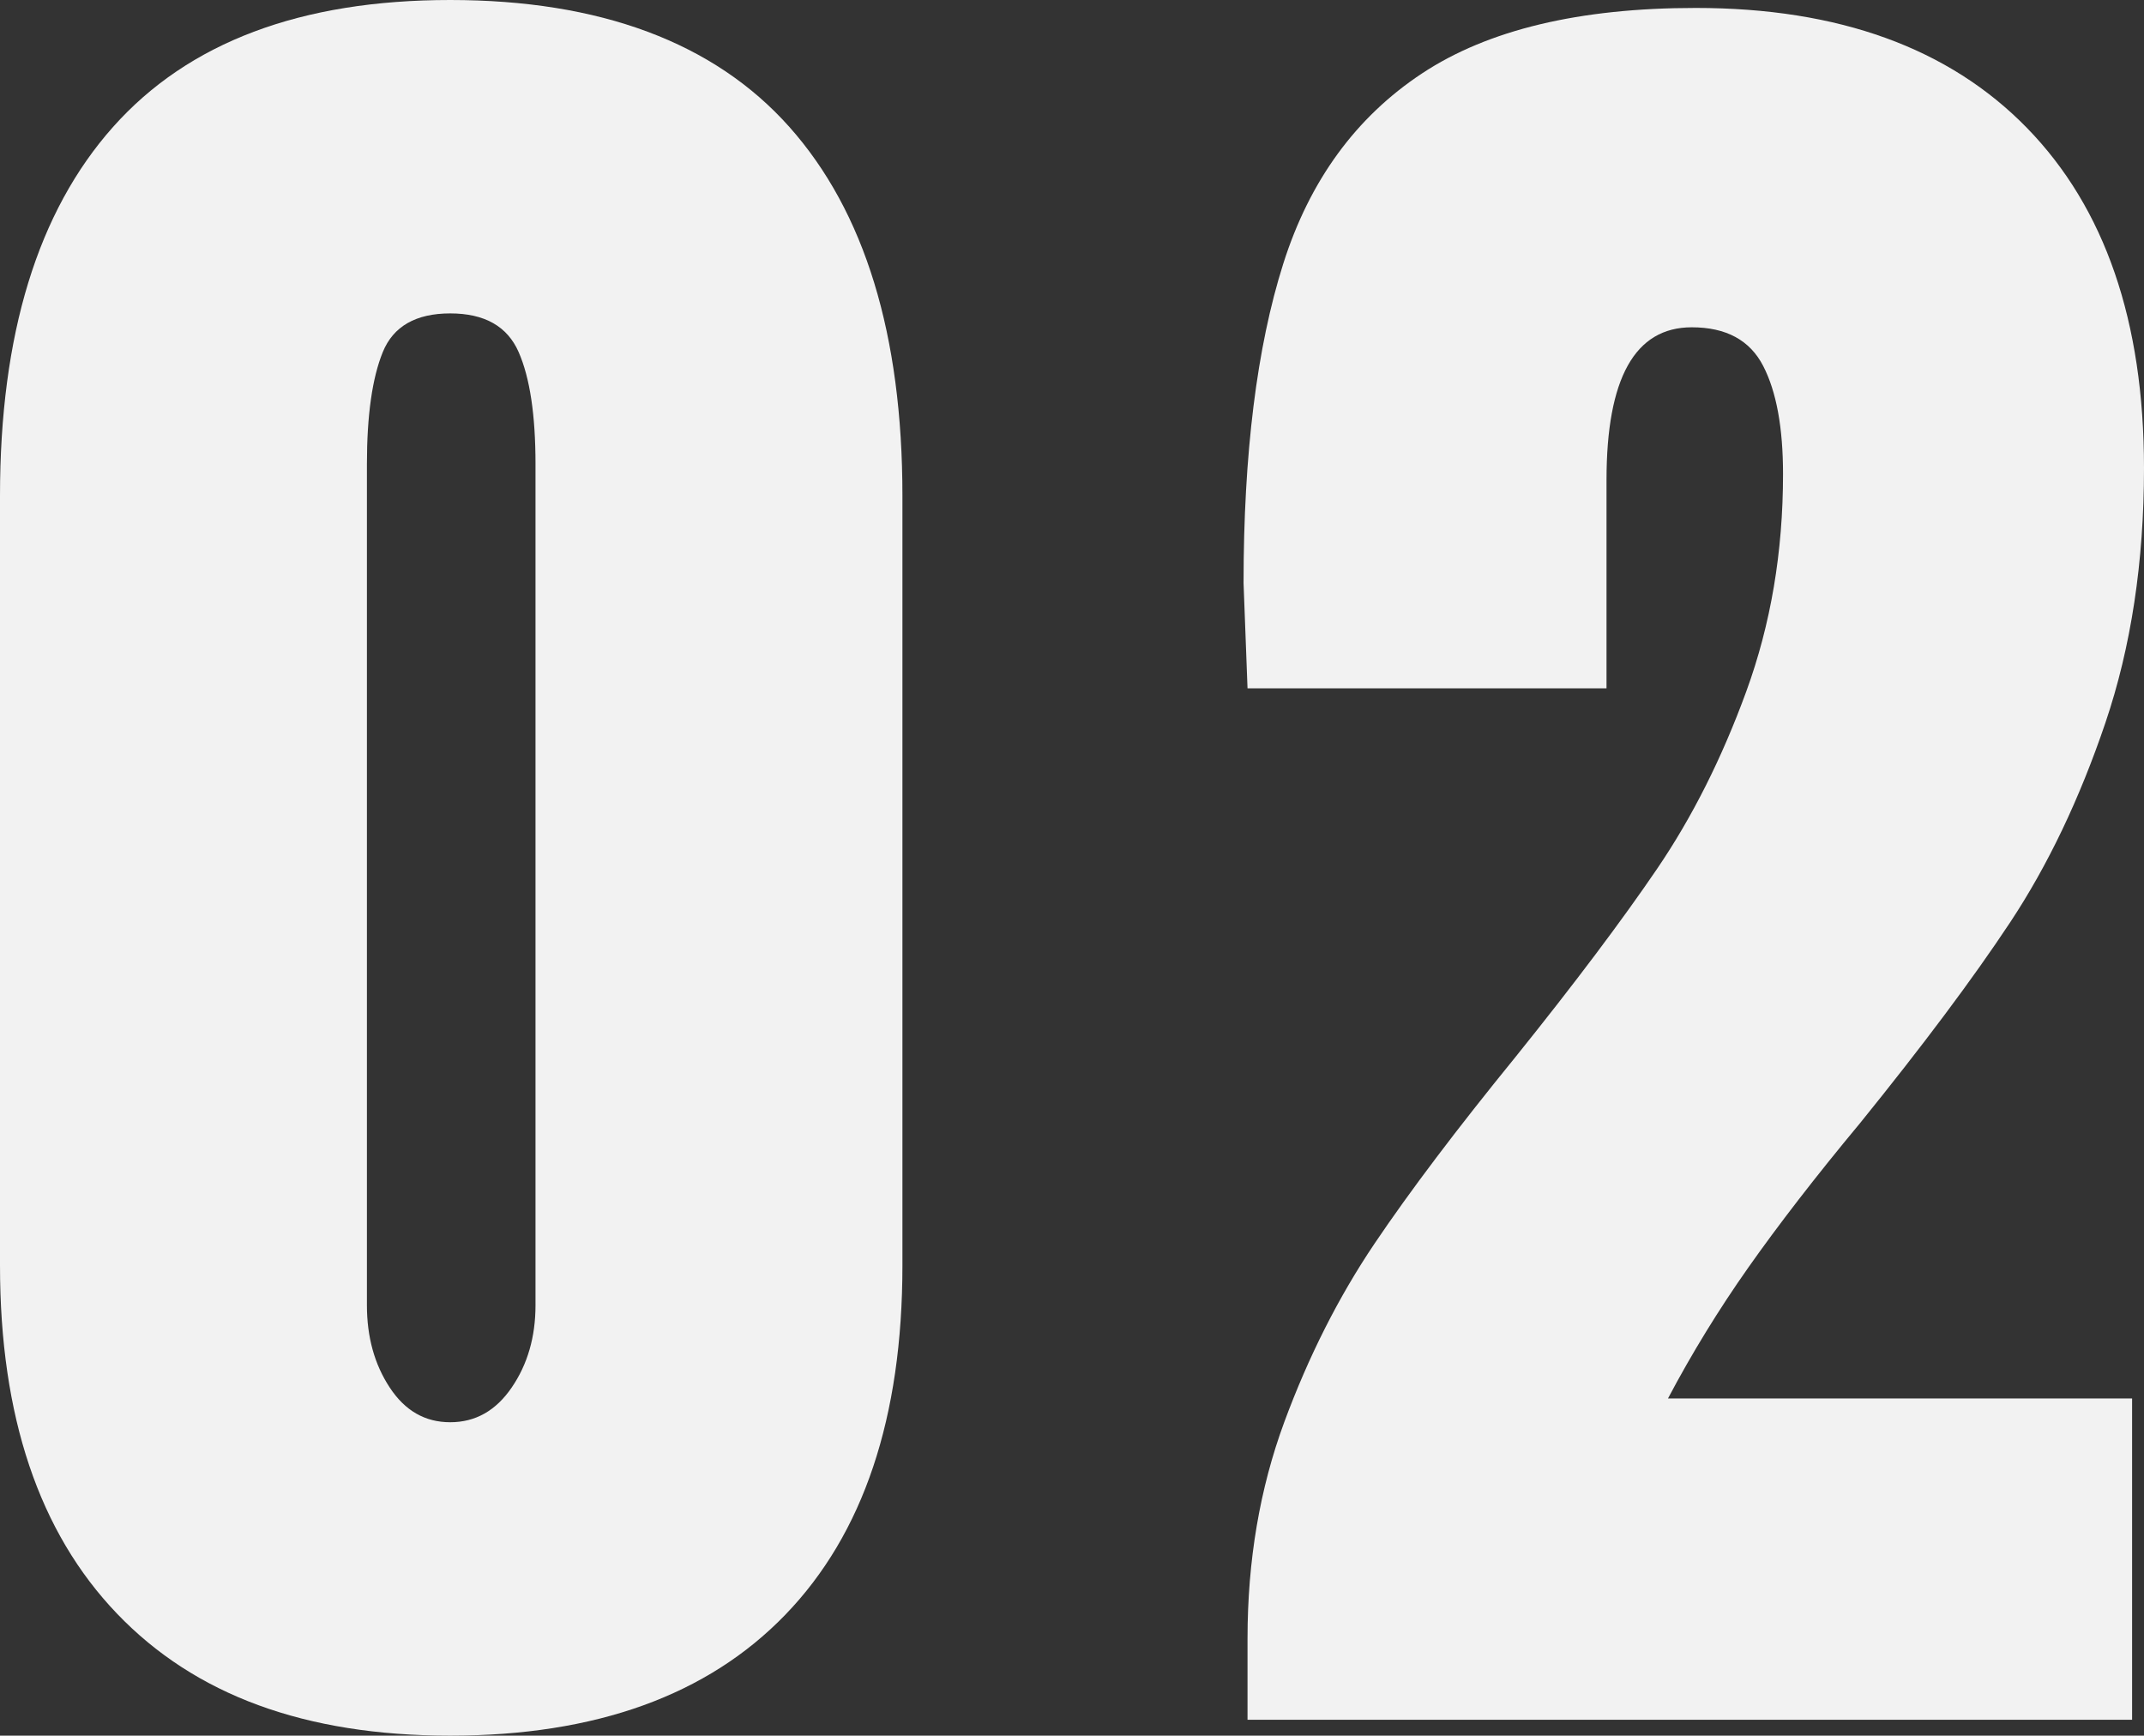 <?xml version="1.0" encoding="UTF-8"?><svg id="_レイヤー_2" xmlns="http://www.w3.org/2000/svg" viewBox="0 0 108.1 87.5"><rect x="0" y="0" width="108.1" height="87.5" fill="#333333" stroke="none"/><defs><style>.cls-1{fill:#f2f2f2;}</style></defs><g id="txt"><path class="cls-1" d="M5.9,81.35c-3.93-4.1-5.9-9.95-5.9-17.55V25C0,16.87,1.9,10.67,5.7,6.4,9.5,2.13,15.17,0,22.7,0s13.3,2.13,17.1,6.4c3.8,4.27,5.7,10.47,5.7,18.6v38.8c0,7.67-1.97,13.53-5.9,17.6-3.93,4.07-9.57,6.1-16.9,6.1s-12.87-2.05-16.8-6.15ZM25.8,69.95c.8-1.17,1.2-2.55,1.2-4.15V23.4c0-2.47-.28-4.35-.85-5.65-.57-1.3-1.72-1.95-3.45-1.95s-2.87.65-3.4,1.95c-.53,1.3-.8,3.18-.8,5.65v42.4c0,1.6.38,2.98,1.15,4.15.77,1.17,1.78,1.75,3.05,1.75s2.3-.58,3.1-1.75Z"/><path class="cls-1" d="M62.9,82.6c0-3.93.62-7.56,1.85-10.9,1.23-3.33,2.75-6.33,4.55-9,1.8-2.67,4.17-5.8,7.1-9.4,3-3.73,5.38-6.9,7.15-9.5,1.77-2.6,3.27-5.58,4.5-8.95,1.23-3.37,1.85-7.02,1.85-10.95,0-2.33-.33-4.15-1-5.45-.67-1.3-1.87-1.95-3.6-1.95-2.87,0-4.3,2.57-4.3,7.7v10.5h-18.1l-.2-5.3c0-6.53.67-11.9,2-16.1,1.33-4.2,3.67-7.4,7-9.6,3.33-2.2,7.93-3.3,13.8-3.3,7.2,0,12.77,2.02,16.7,6.05,3.93,4.03,5.9,9.75,5.9,17.15,0,4.73-.65,9.02-1.95,12.85-1.3,3.83-2.9,7.18-4.8,10.05-1.9,2.87-4.42,6.23-7.55,10.1-2.27,2.73-4.15,5.17-5.65,7.3-1.5,2.13-2.85,4.33-4.05,6.6h23.4v16.2h-44.6v-4.1Z"/></g></svg>
